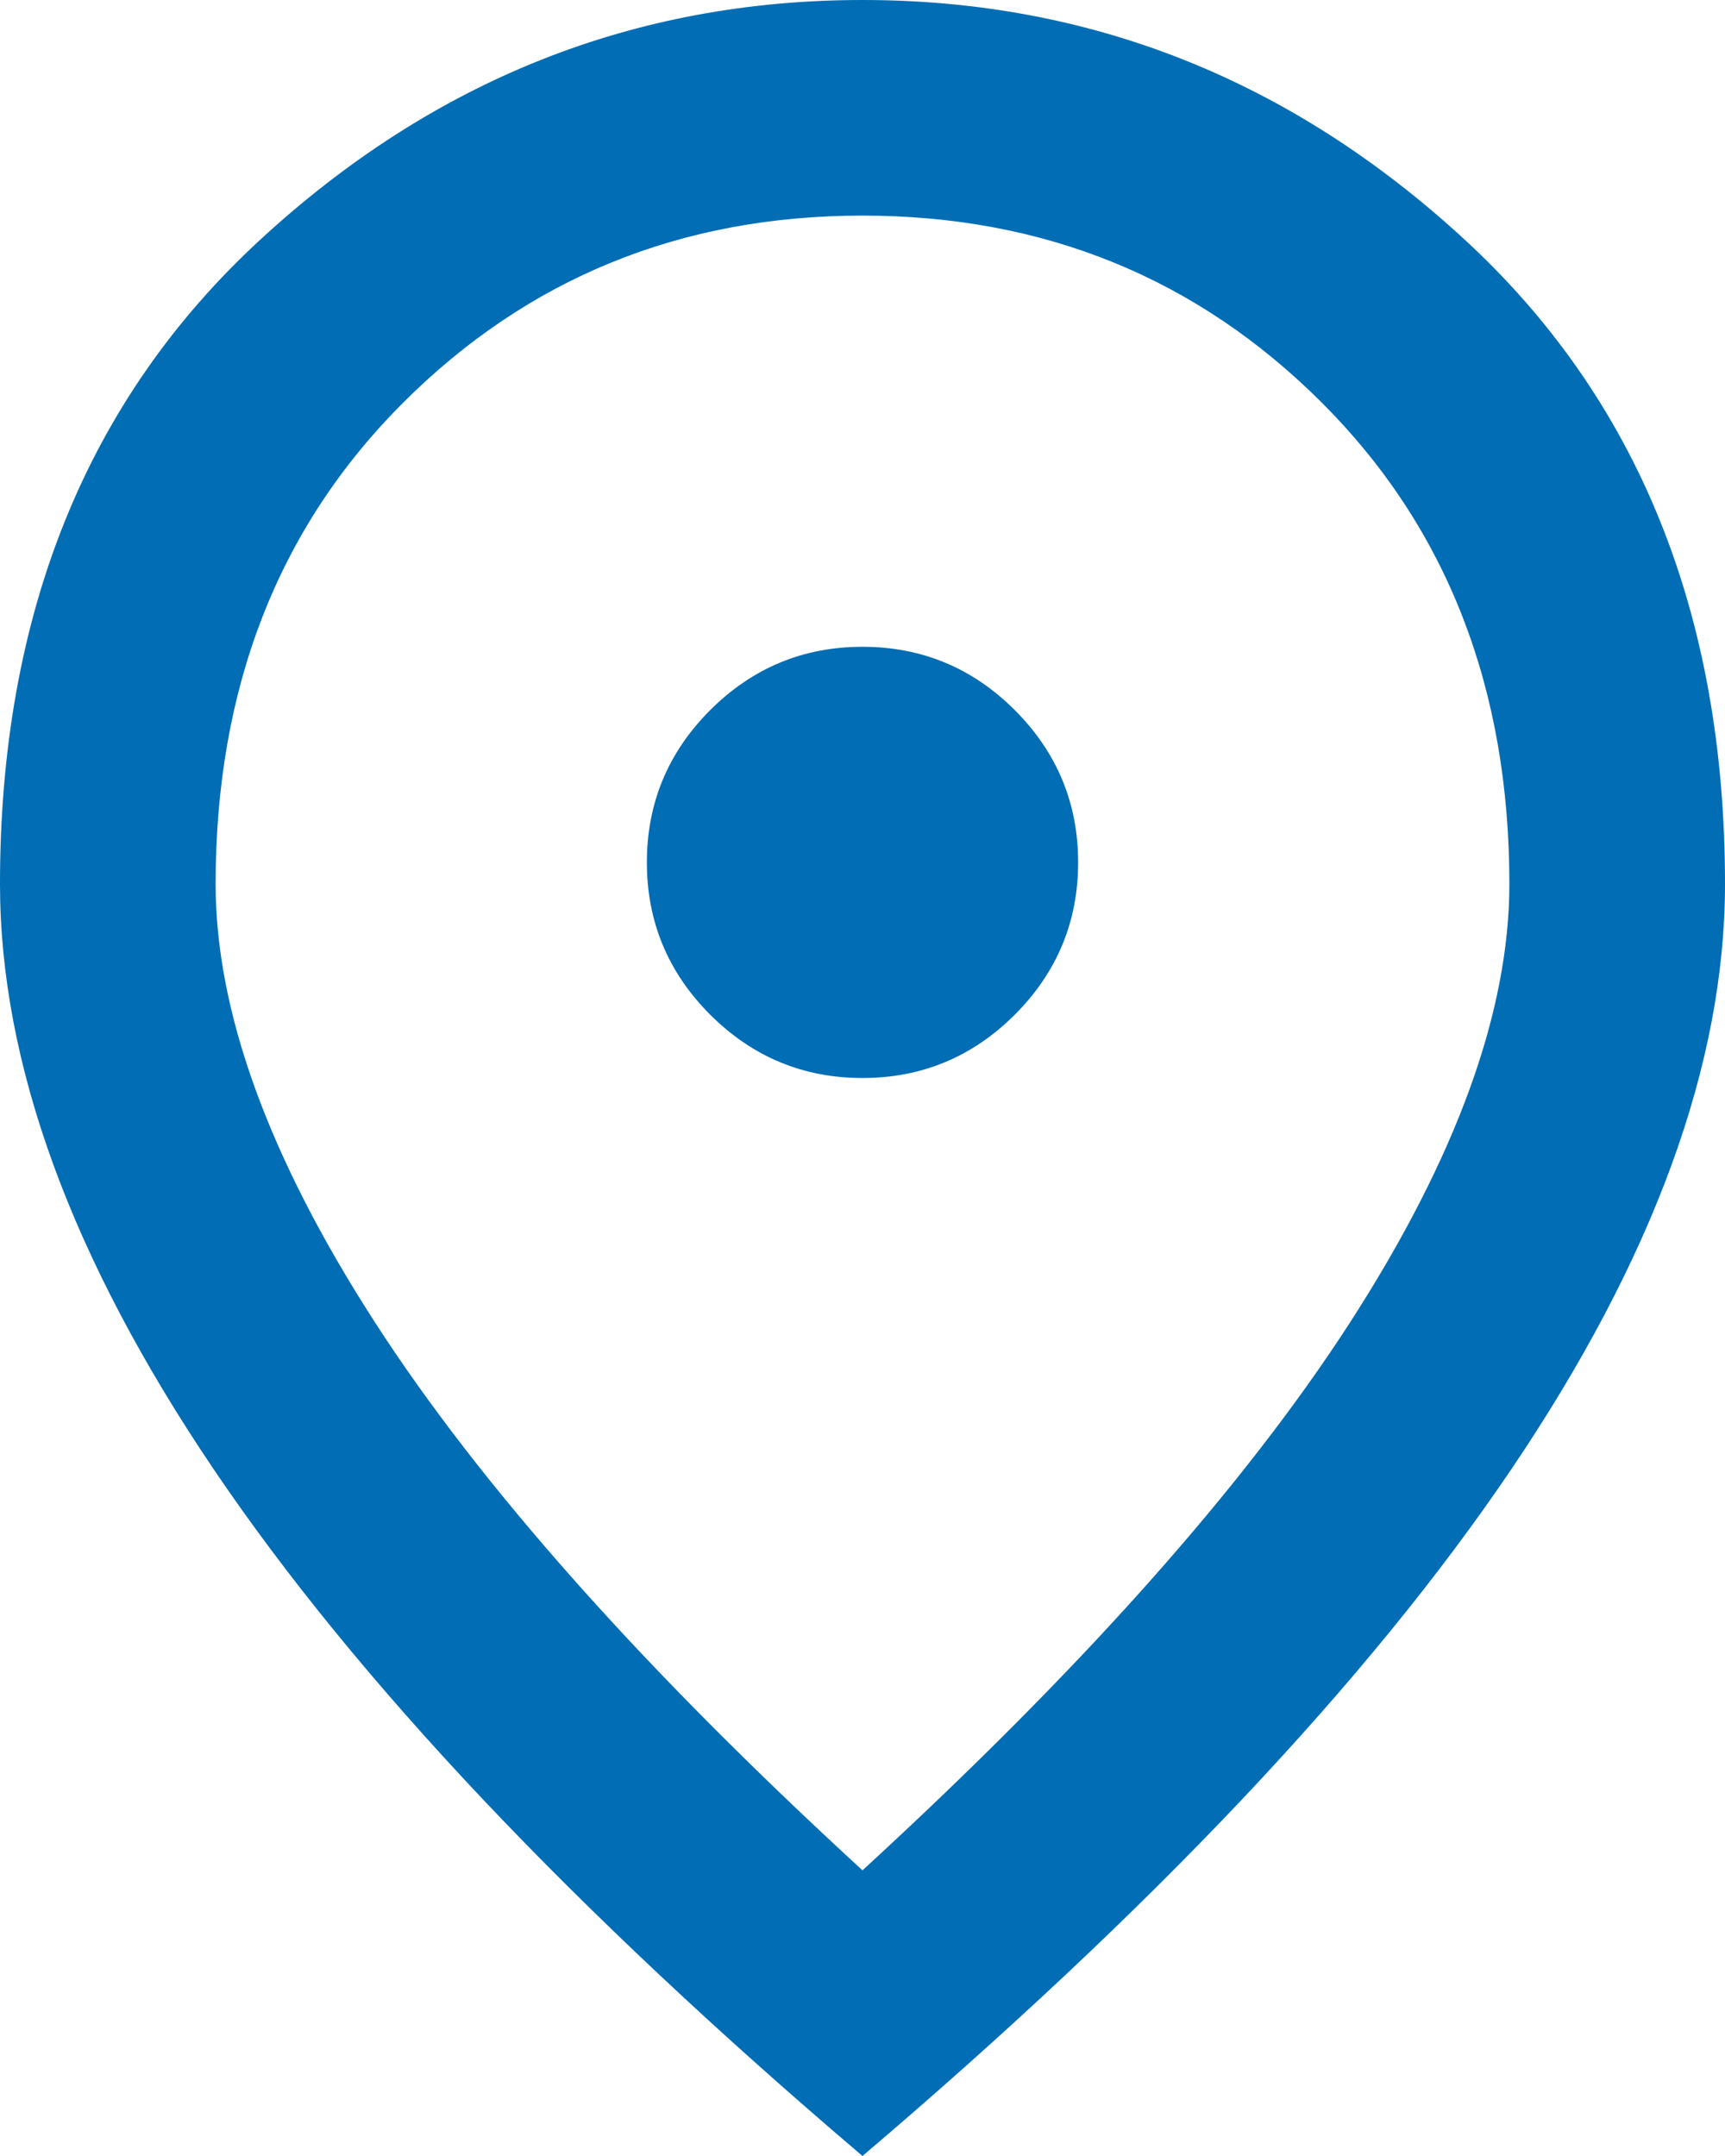 <svg width="24" height="30" viewBox="0 0 24 30" fill="none" xmlns="http://www.w3.org/2000/svg">
<path d="M12 15C12.825 15 13.531 14.706 14.119 14.119C14.706 13.531 15 12.825 15 12C15 11.175 14.706 10.469 14.119 9.881C13.531 9.294 12.825 9 12 9C11.175 9 10.469 9.294 9.881 9.881C9.294 10.469 9 11.175 9 12C9 12.825 9.294 13.531 9.881 14.119C10.469 14.706 11.175 15 12 15ZM12 26.025C15.05 23.225 17.312 20.681 18.788 18.394C20.262 16.106 21 14.075 21 12.3C21 9.575 20.131 7.344 18.394 5.606C16.656 3.869 14.525 3 12 3C9.475 3 7.344 3.869 5.606 5.606C3.869 7.344 3 9.575 3 12.3C3 14.075 3.737 16.106 5.213 18.394C6.688 20.681 8.95 23.225 12 26.025ZM12 30C7.975 26.575 4.969 23.394 2.981 20.456C0.994 17.519 0 14.8 0 12.3C0 8.55 1.206 5.562 3.619 3.337C6.031 1.113 8.825 0 12 0C15.175 0 17.969 1.113 20.381 3.337C22.794 5.562 24 8.55 24 12.3C24 14.8 23.006 17.519 21.019 20.456C19.031 23.394 16.025 26.575 12 30Z" fill="#006DB4"/>
</svg>
